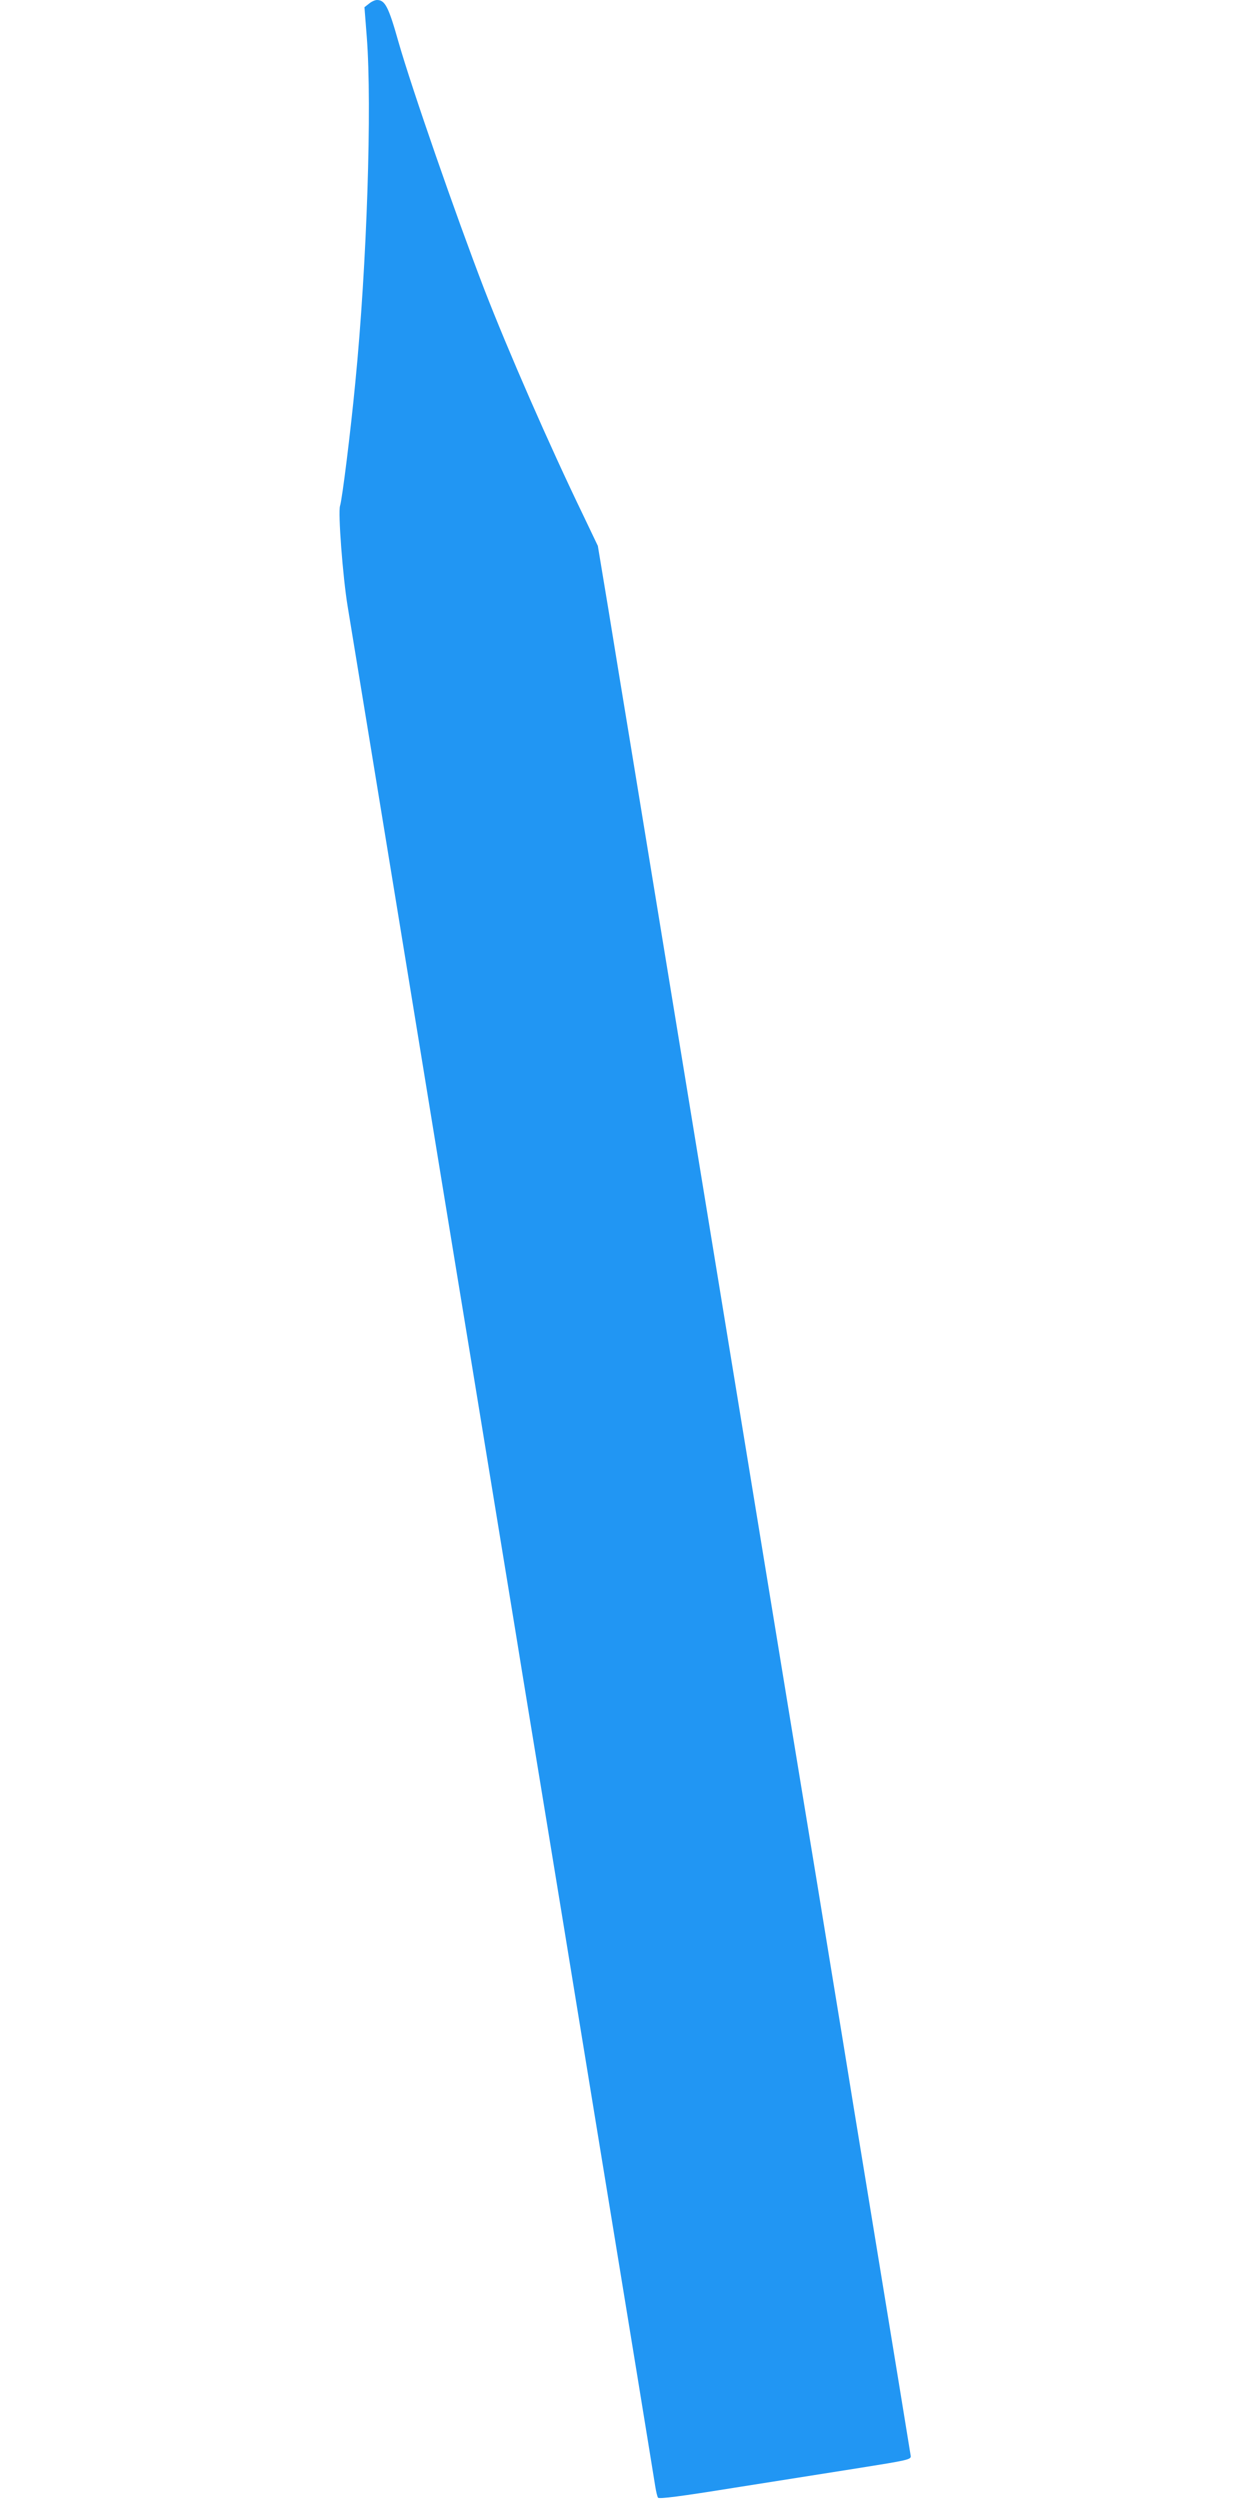 <?xml version="1.0" standalone="no"?>
<!DOCTYPE svg PUBLIC "-//W3C//DTD SVG 20010904//EN"
 "http://www.w3.org/TR/2001/REC-SVG-20010904/DTD/svg10.dtd">
<svg version="1.0" xmlns="http://www.w3.org/2000/svg"
 width="640pt" height="1280pt" viewBox="0 0 640 1280"
 preserveAspectRatio="xMidYMid meet">
<g transform="translate(0,1280) scale(0.1,-0.1)"
fill="#2196f3" stroke="none">
<path d="M1889 12781 l-23 -18 12 -154 c27 -351 1 -1161 -59 -1769 -24 -251
-67 -596 -78 -630 -11 -33 14 -364 39 -515 11 -66 58 -354 105 -640 47 -286
110 -671 140 -855 30 -184 93 -567 139 -850 46 -283 125 -765 175 -1070 50
-305 123 -747 161 -982 39 -236 101 -620 140 -855 38 -236 111 -678 161 -983
50 -305 129 -787 175 -1070 46 -283 109 -666 139 -850 30 -184 95 -580 144
-880 49 -300 92 -566 96 -591 4 -25 10 -51 14 -57 4 -8 119 7 386 50 209 33
499 79 645 102 245 39 265 43 263 61 -3 18 -64 396 -233 1425 -33 201 -85 518
-115 705 -31 187 -89 545 -130 795 -110 669 -175 1063 -270 1645 -150 917
-193 1180 -275 1680 -44 270 -105 641 -135 825 -121 737 -228 1392 -281 1715
-31 187 -80 486 -109 665 l-54 325 -74 155 c-176 364 -386 845 -508 1160 -146
380 -370 1025 -439 1266 -51 181 -69 214 -110 214 -10 0 -28 -8 -41 -19z"/>
</g>
</svg>
